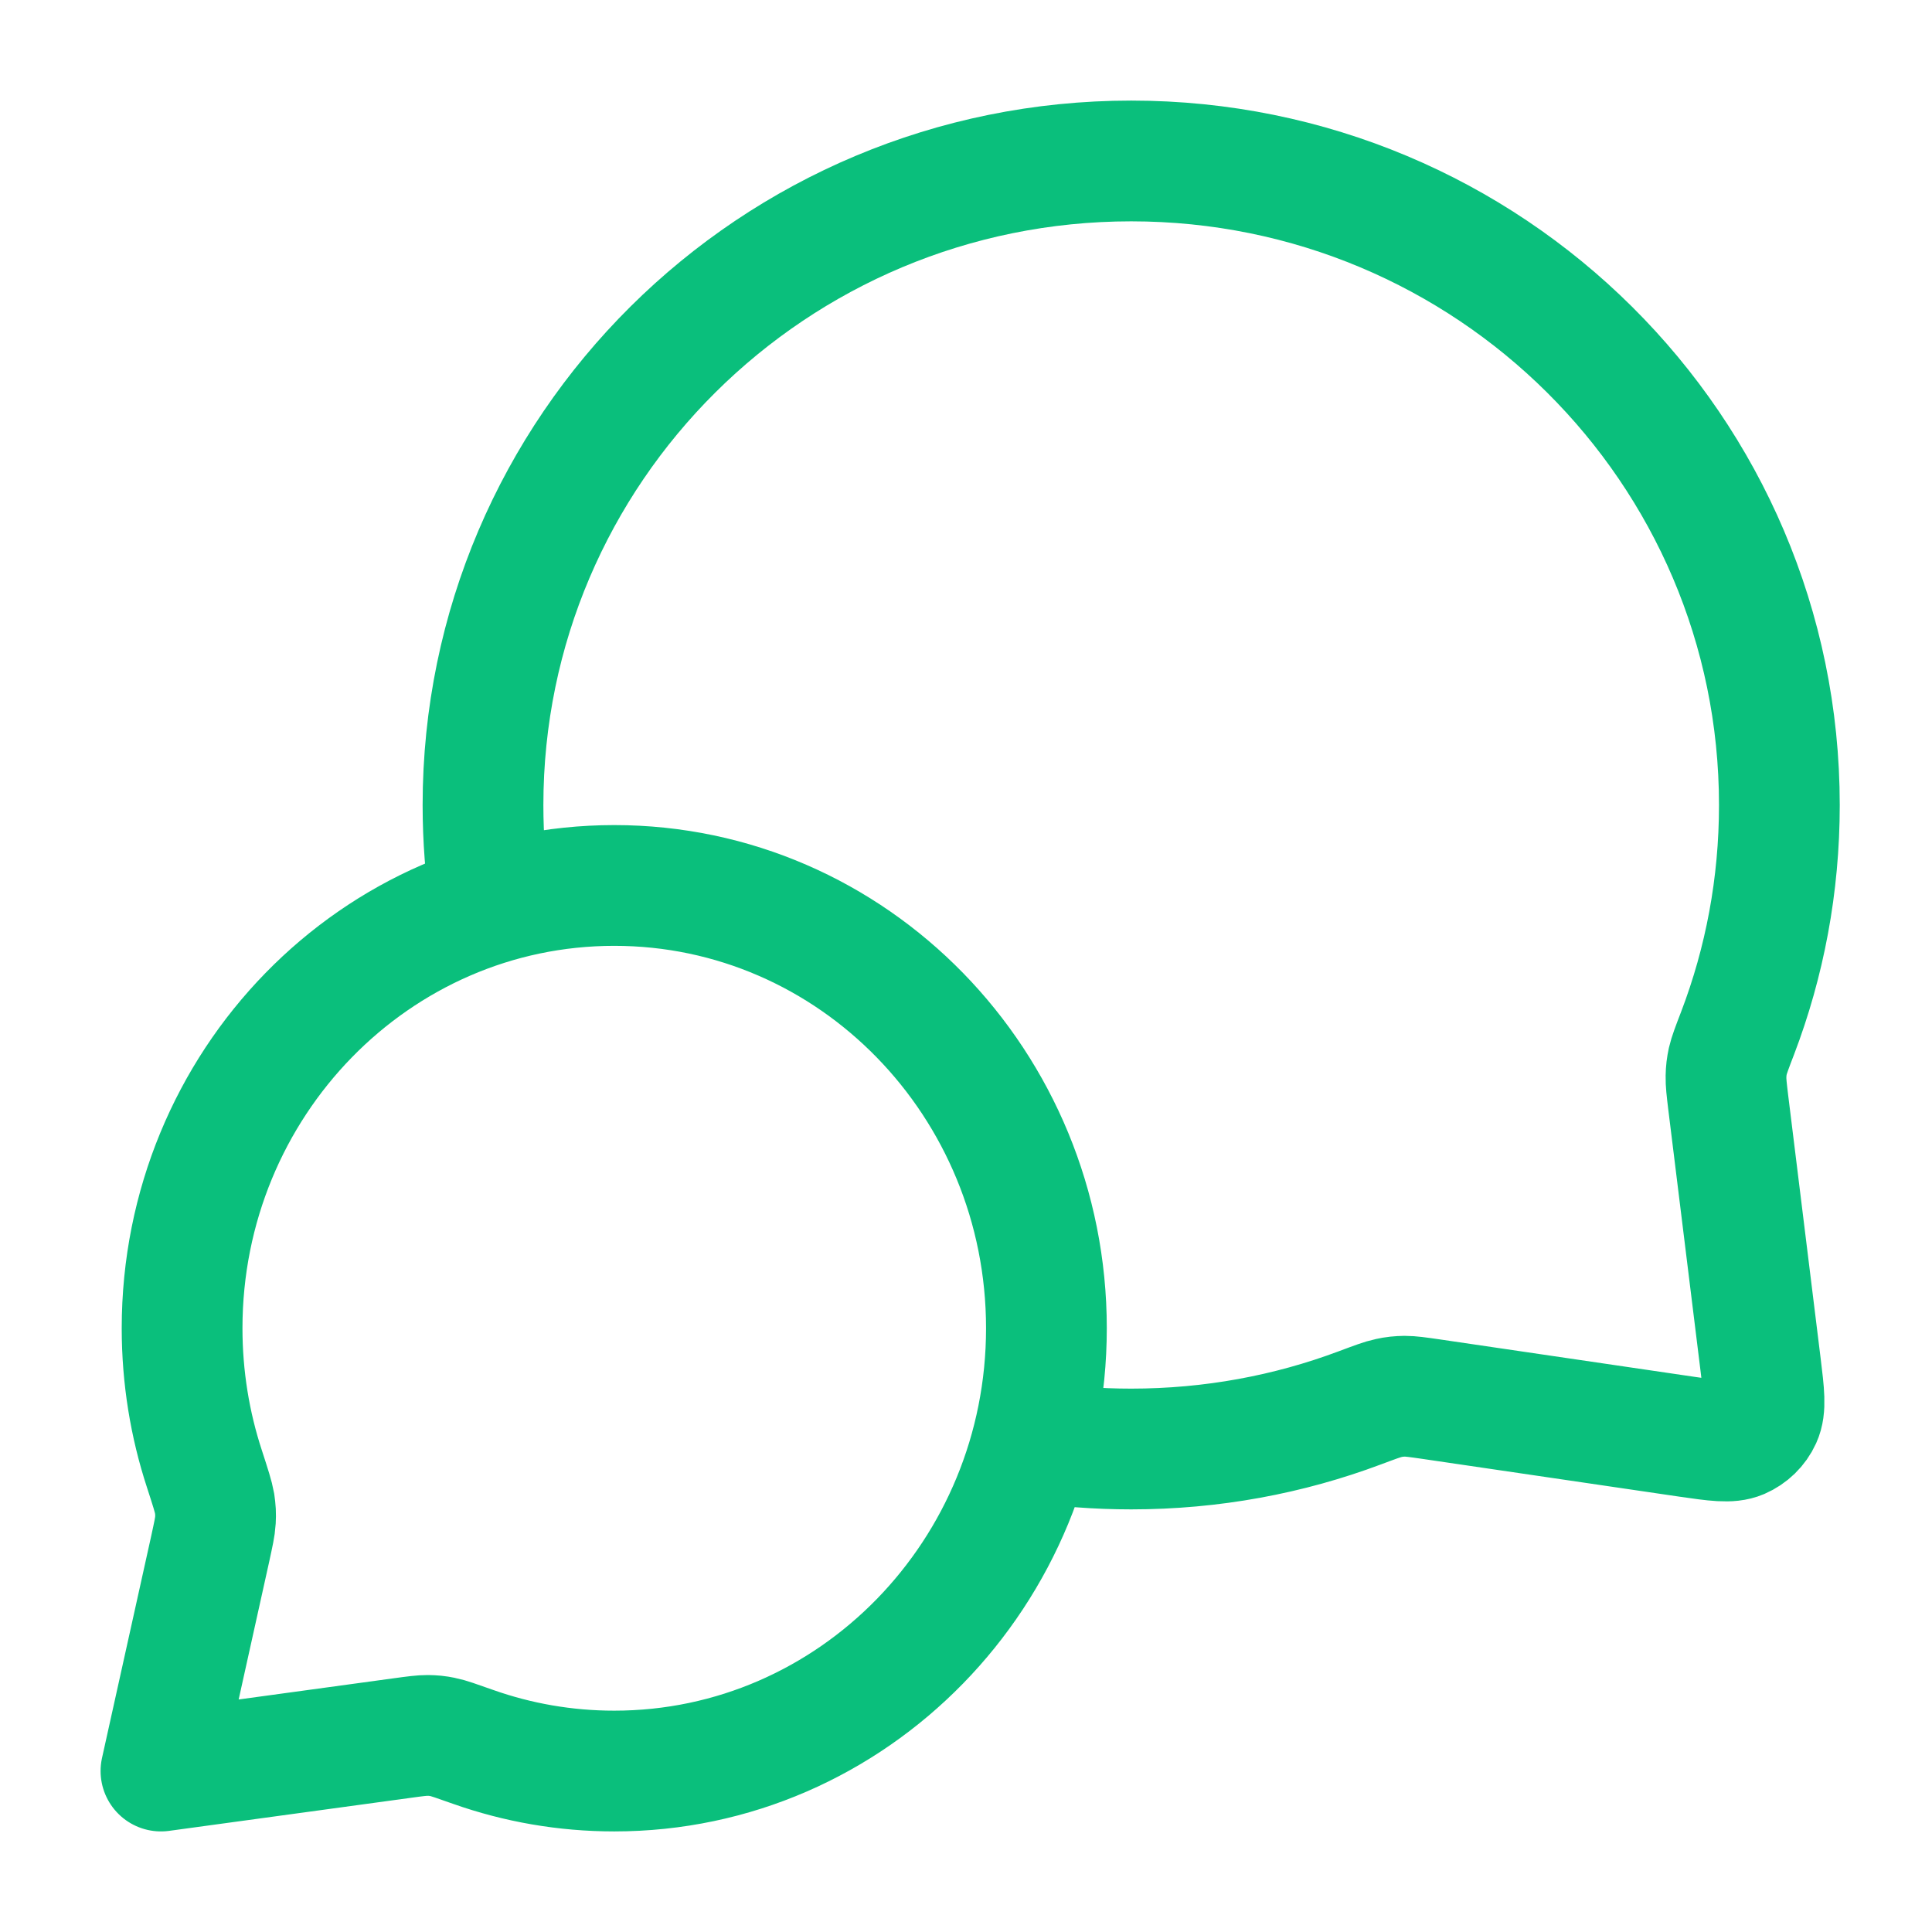 <svg width="16" height="16" viewBox="0 0 16 16" fill="none" xmlns="http://www.w3.org/2000/svg">
<g clip-path="url(#clip0_8289_4016)">
<path d="M4.063 7.486C4.021 7.219 4 6.945 4 6.667C4 3.721 6.403 1.333 9.368 1.333C12.333 1.333 14.736 3.721 14.736 6.667C14.736 7.332 14.614 7.969 14.39 8.556C14.343 8.678 14.32 8.739 14.309 8.787C14.299 8.834 14.295 8.867 14.294 8.916C14.293 8.965 14.299 9.018 14.312 9.126L14.581 11.306C14.61 11.542 14.624 11.66 14.585 11.746C14.551 11.821 14.49 11.88 14.414 11.913C14.327 11.95 14.209 11.933 13.974 11.899L11.851 11.587C11.74 11.571 11.684 11.563 11.634 11.563C11.584 11.564 11.549 11.567 11.5 11.578C11.451 11.588 11.388 11.612 11.262 11.659C10.673 11.88 10.035 12 9.368 12C9.089 12 8.815 11.979 8.548 11.938M5.087 14.667C7.064 14.667 8.666 13.025 8.666 11C8.666 8.975 7.064 7.333 5.087 7.333C3.111 7.333 1.508 8.975 1.508 11C1.508 11.407 1.573 11.799 1.693 12.165C1.743 12.319 1.768 12.397 1.777 12.45C1.785 12.505 1.787 12.536 1.784 12.591C1.781 12.645 1.767 12.705 1.741 12.826L1.333 14.667L3.33 14.394C3.439 14.379 3.493 14.372 3.541 14.372C3.591 14.373 3.617 14.375 3.666 14.385C3.713 14.394 3.782 14.419 3.921 14.468C4.287 14.597 4.679 14.667 5.087 14.667Z" stroke="#0ABF7C" stroke-linecap="round" stroke-linejoin="round"/>
</g>
<defs>
<clipPath id="clip0_8289_4016">
<rect width="16" height="16" fill="white"/>
</clipPath>
</defs>
</svg>

